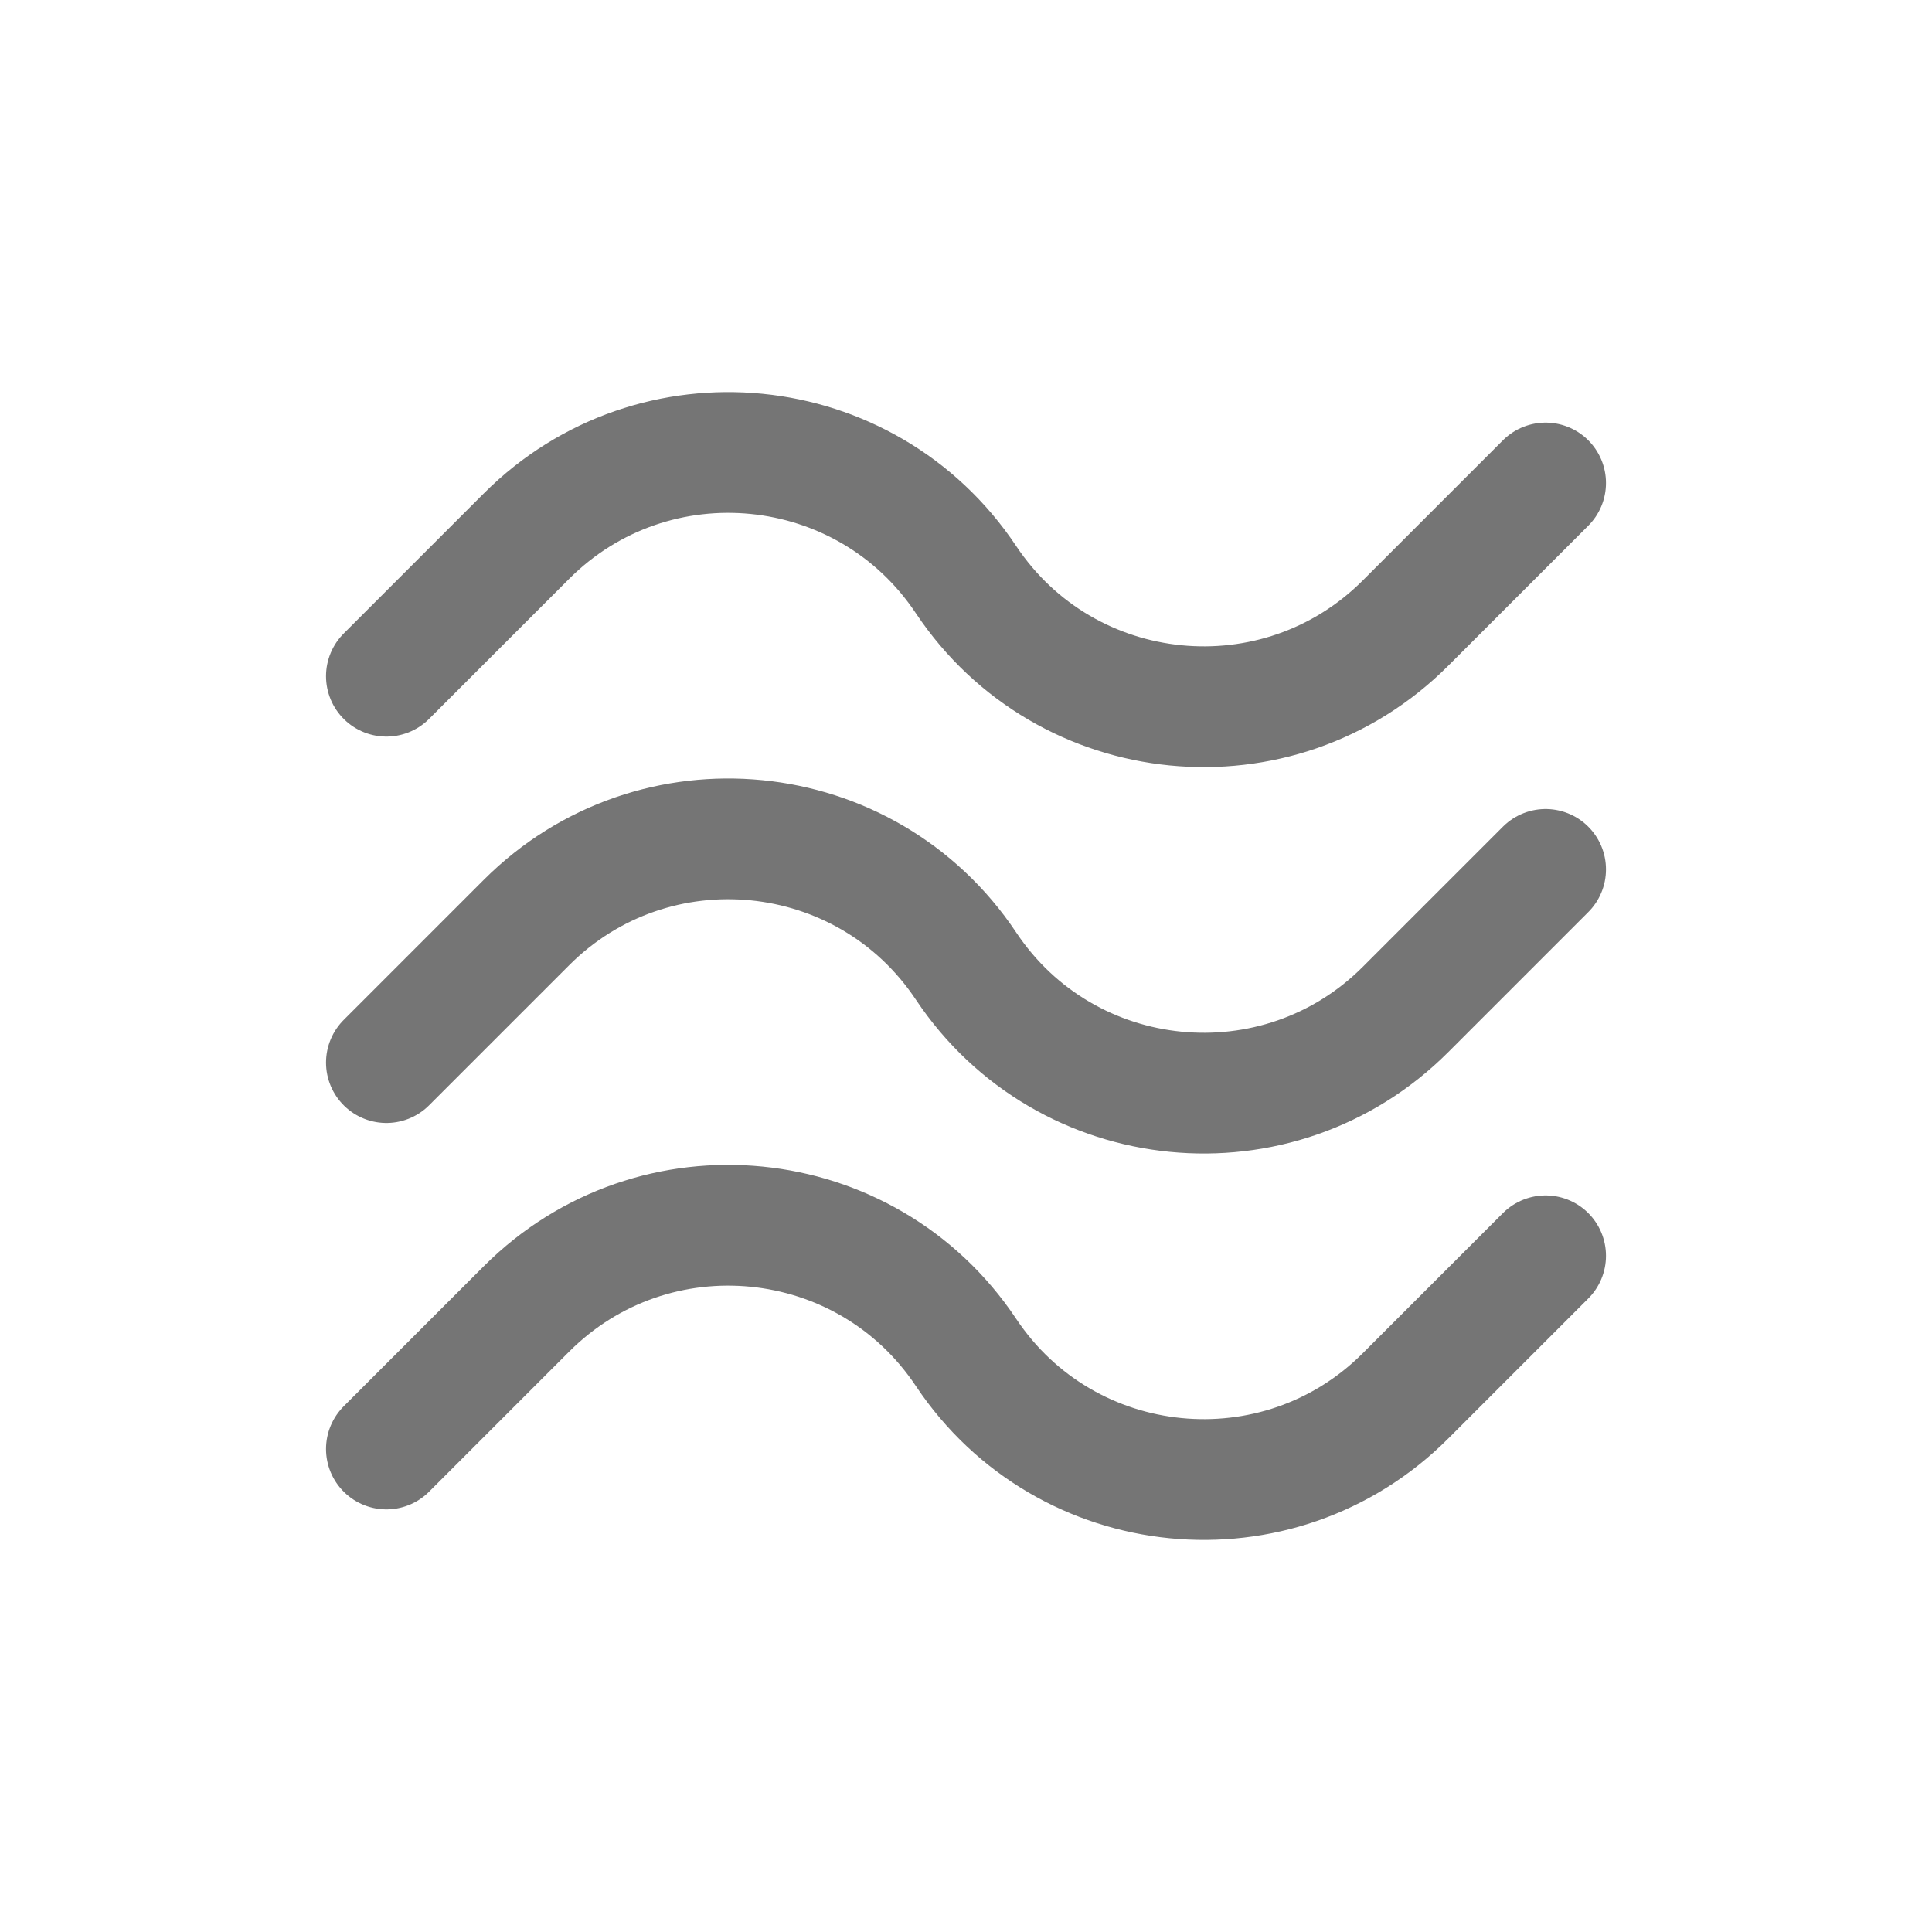 <svg width="20" height="20" viewBox="0 0 20 20" fill="none" xmlns="http://www.w3.org/2000/svg">
<path d="M4 7L5.45 5.55C6.769 4.231 8.965 4.448 10 6V6C11.035 7.552 13.231 7.769 14.55 6.45L16 5" stroke="#757575" stroke-width="1.25" stroke-linecap="round" stroke-linejoin="round"/>
<path d="M4 11L5.45 9.55C6.769 8.231 8.965 8.448 10 10V10C11.035 11.552 13.231 11.769 14.55 10.45L16 9" stroke="#757575" stroke-width="1.25" stroke-linecap="round" stroke-linejoin="round"/>
<path d="M4 15L5.45 13.55C6.769 12.231 8.965 12.448 10 14V14C11.035 15.552 13.231 15.769 14.55 14.45L16 13" stroke="#757575" stroke-width="1.25" stroke-linecap="round" stroke-linejoin="round"/>
</svg>
